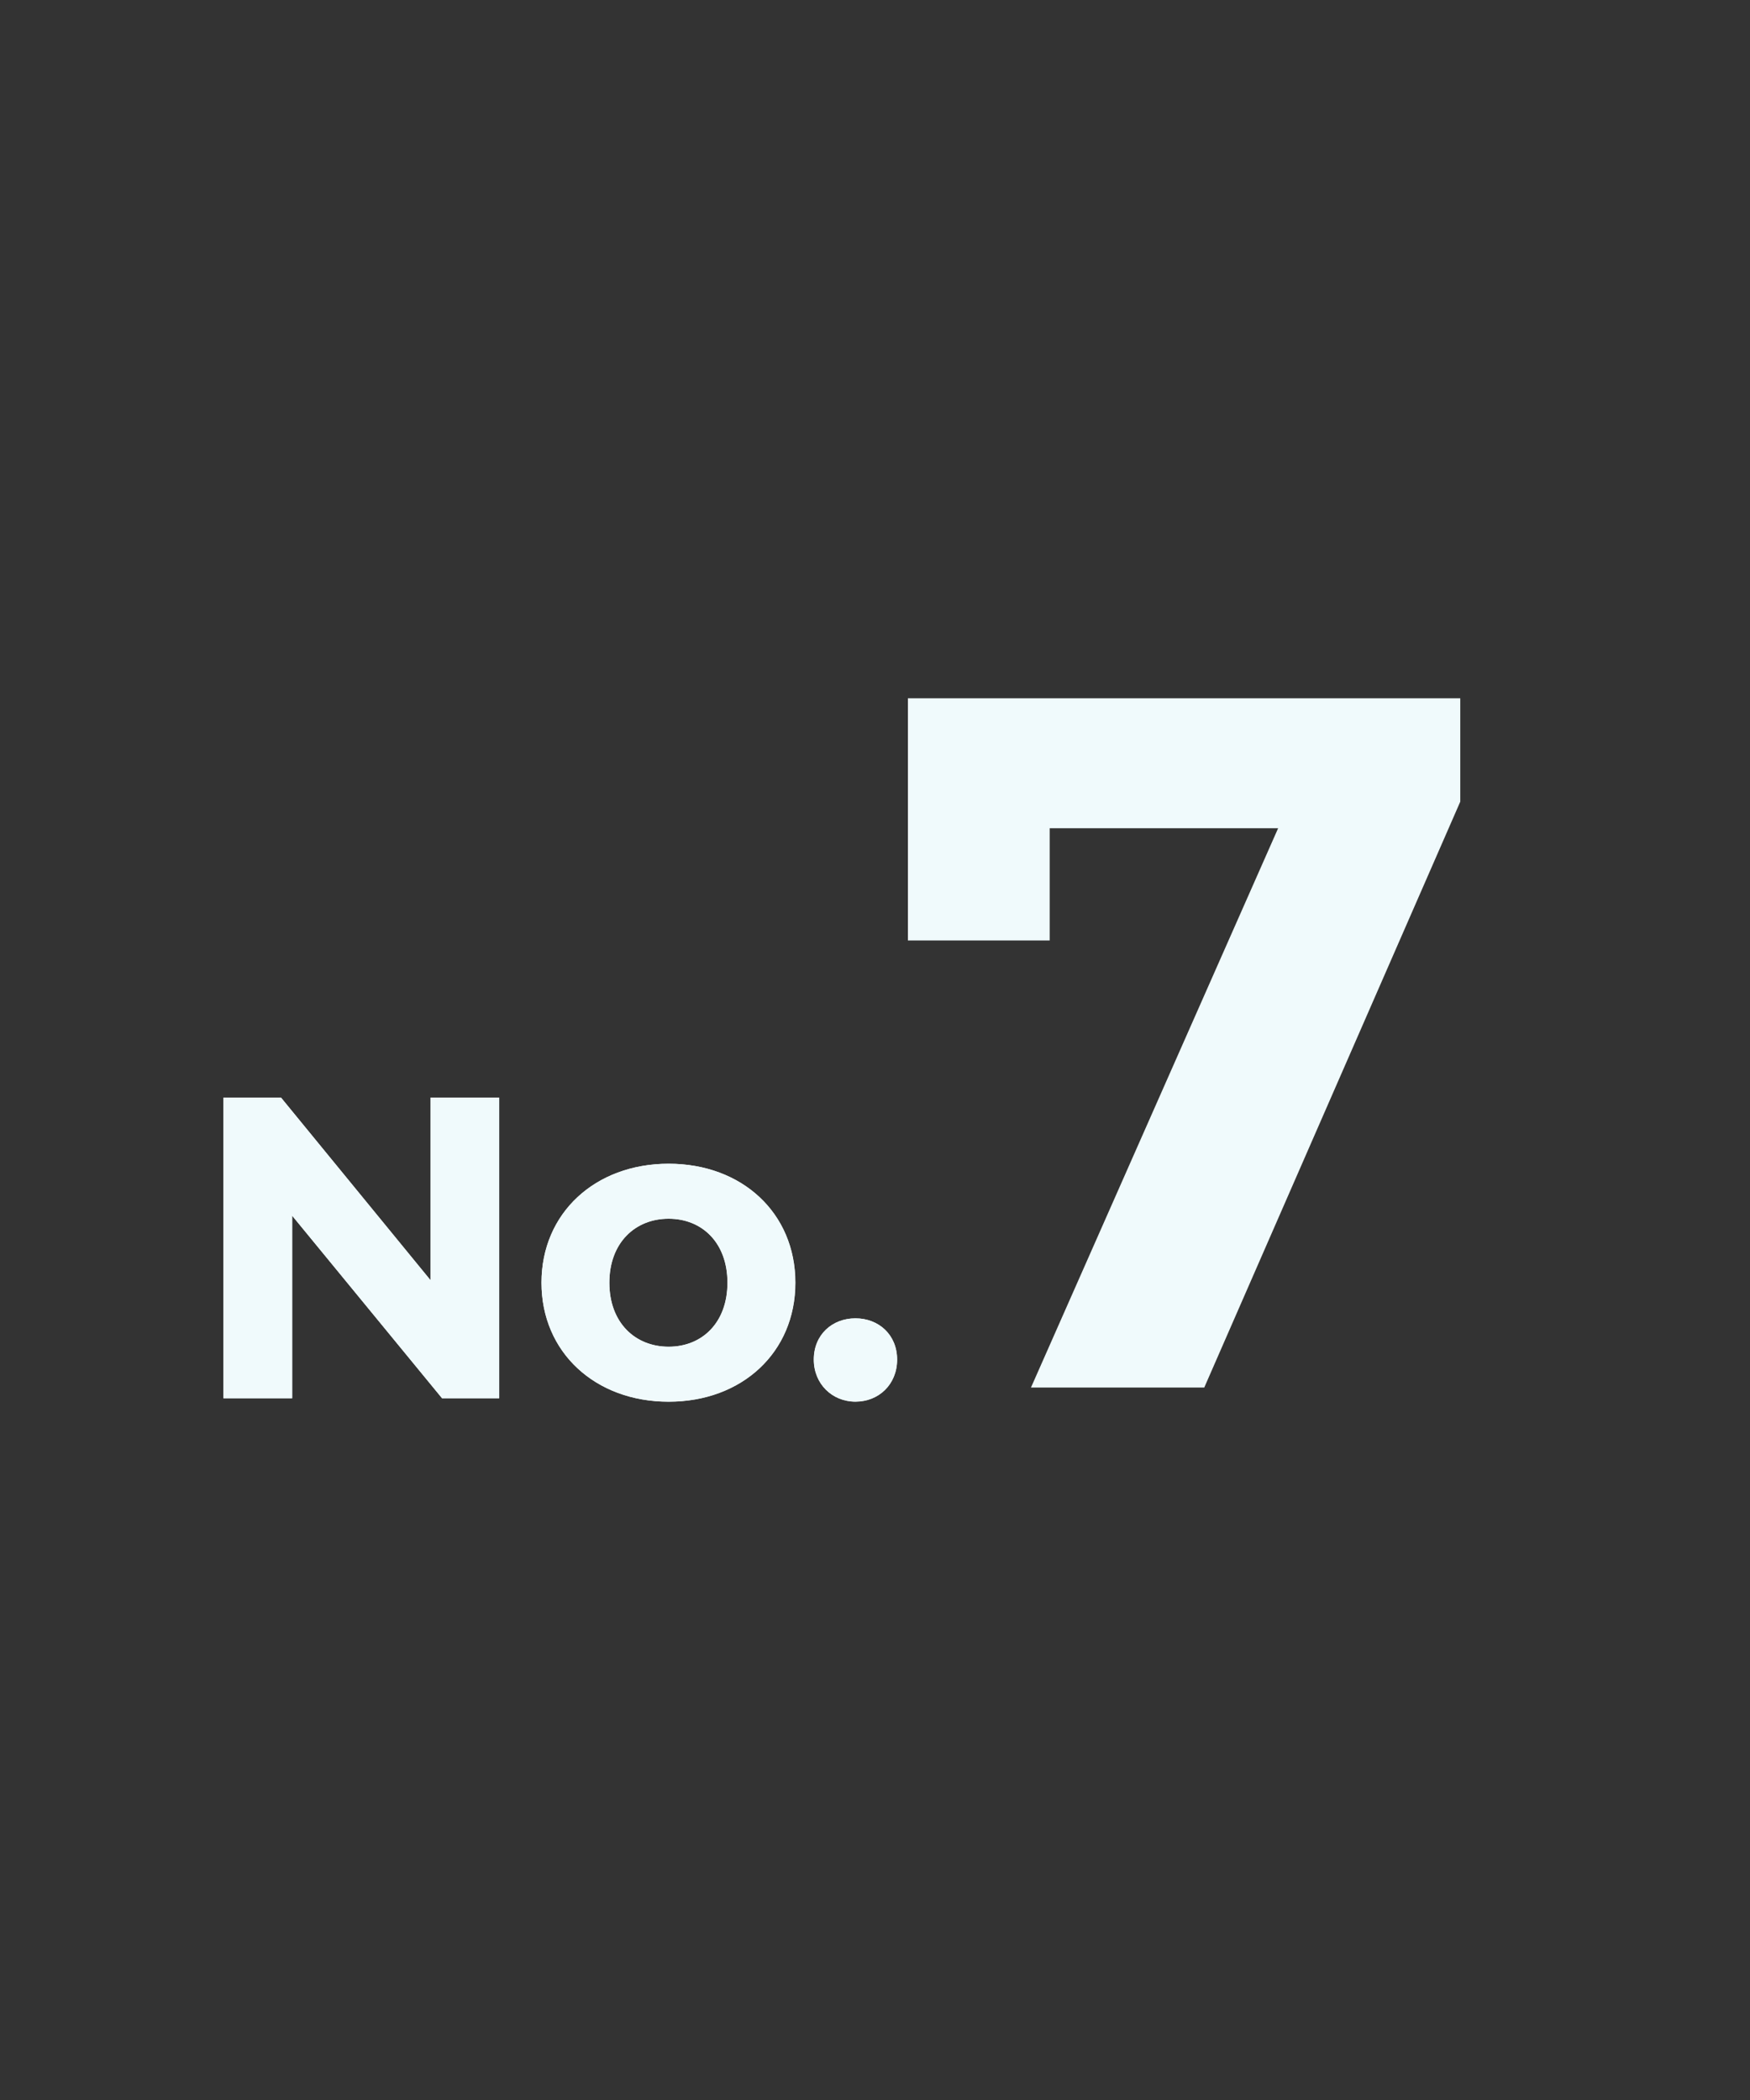 <?xml version="1.0" encoding="UTF-8"?>
<svg id="_レイヤー_1" data-name="レイヤー_1" xmlns="http://www.w3.org/2000/svg" version="1.1" viewBox="0 0 450 540">
  <rect x="0" y="0" width="450" height="540" fill="#333333" stroke="none"/>
  <!-- Generator: Adobe Illustrator 29.6.1, SVG Export Plug-In . SVG Version: 2.1.1 Build 9)  -->
  <defs>
    <style>
      .st0 {
        fill: #f0fafc;
      }
    </style>
  </defs>
  <g>
    <path class="st0" d="M128.36,282.23v77.31h-14.69l-38.54-46.94v46.94h-17.67v-77.31h14.8l38.43,46.94v-46.94h17.67Z"/>
    <path class="st0" d="M139.23,329.83c0-17.89,13.8-30.59,32.69-30.59s32.58,12.7,32.58,30.59-13.69,30.59-32.58,30.59-32.69-12.7-32.69-30.59ZM187.05,329.83c0-10.27-6.52-16.45-15.13-16.45s-15.24,6.18-15.24,16.45,6.63,16.46,15.24,16.46,15.13-6.18,15.13-16.46Z"/>
    <path class="st0" d="M209.25,349.59c0-6.41,4.75-10.6,10.71-10.6s10.71,4.2,10.71,10.6-4.75,10.82-10.71,10.82-10.71-4.53-10.71-10.82Z"/>
  </g>
  <g>
    <path class="st0" d="M128.36,282.24v77.32h-14.69l-38.55-46.95v46.95h-17.67v-77.32h14.8l38.44,46.95v-46.95h17.67Z"/>
    <path class="st0" d="M139.25,329.85c0-17.89,13.81-30.6,32.7-30.6s32.59,12.7,32.59,30.6-13.7,30.6-32.59,30.6-32.7-12.7-32.7-30.6ZM187.07,329.85c0-10.27-6.52-16.46-15.13-16.46s-15.24,6.19-15.24,16.46,6.63,16.46,15.24,16.46,15.13-6.19,15.13-16.46Z"/>
    <path class="st0" d="M209.28,349.62c0-6.41,4.75-10.6,10.71-10.6s10.71,4.2,10.71,10.6-4.75,10.82-10.71,10.82-10.71-4.53-10.71-10.82Z"/>
  </g>
  <path class="st0" d="M375.5,179.56v26.58l-65.83,150.65h-44.56l63.55-143.81h-58.74v28.86h-36.46v-62.28h142.04Z"/>
</svg>